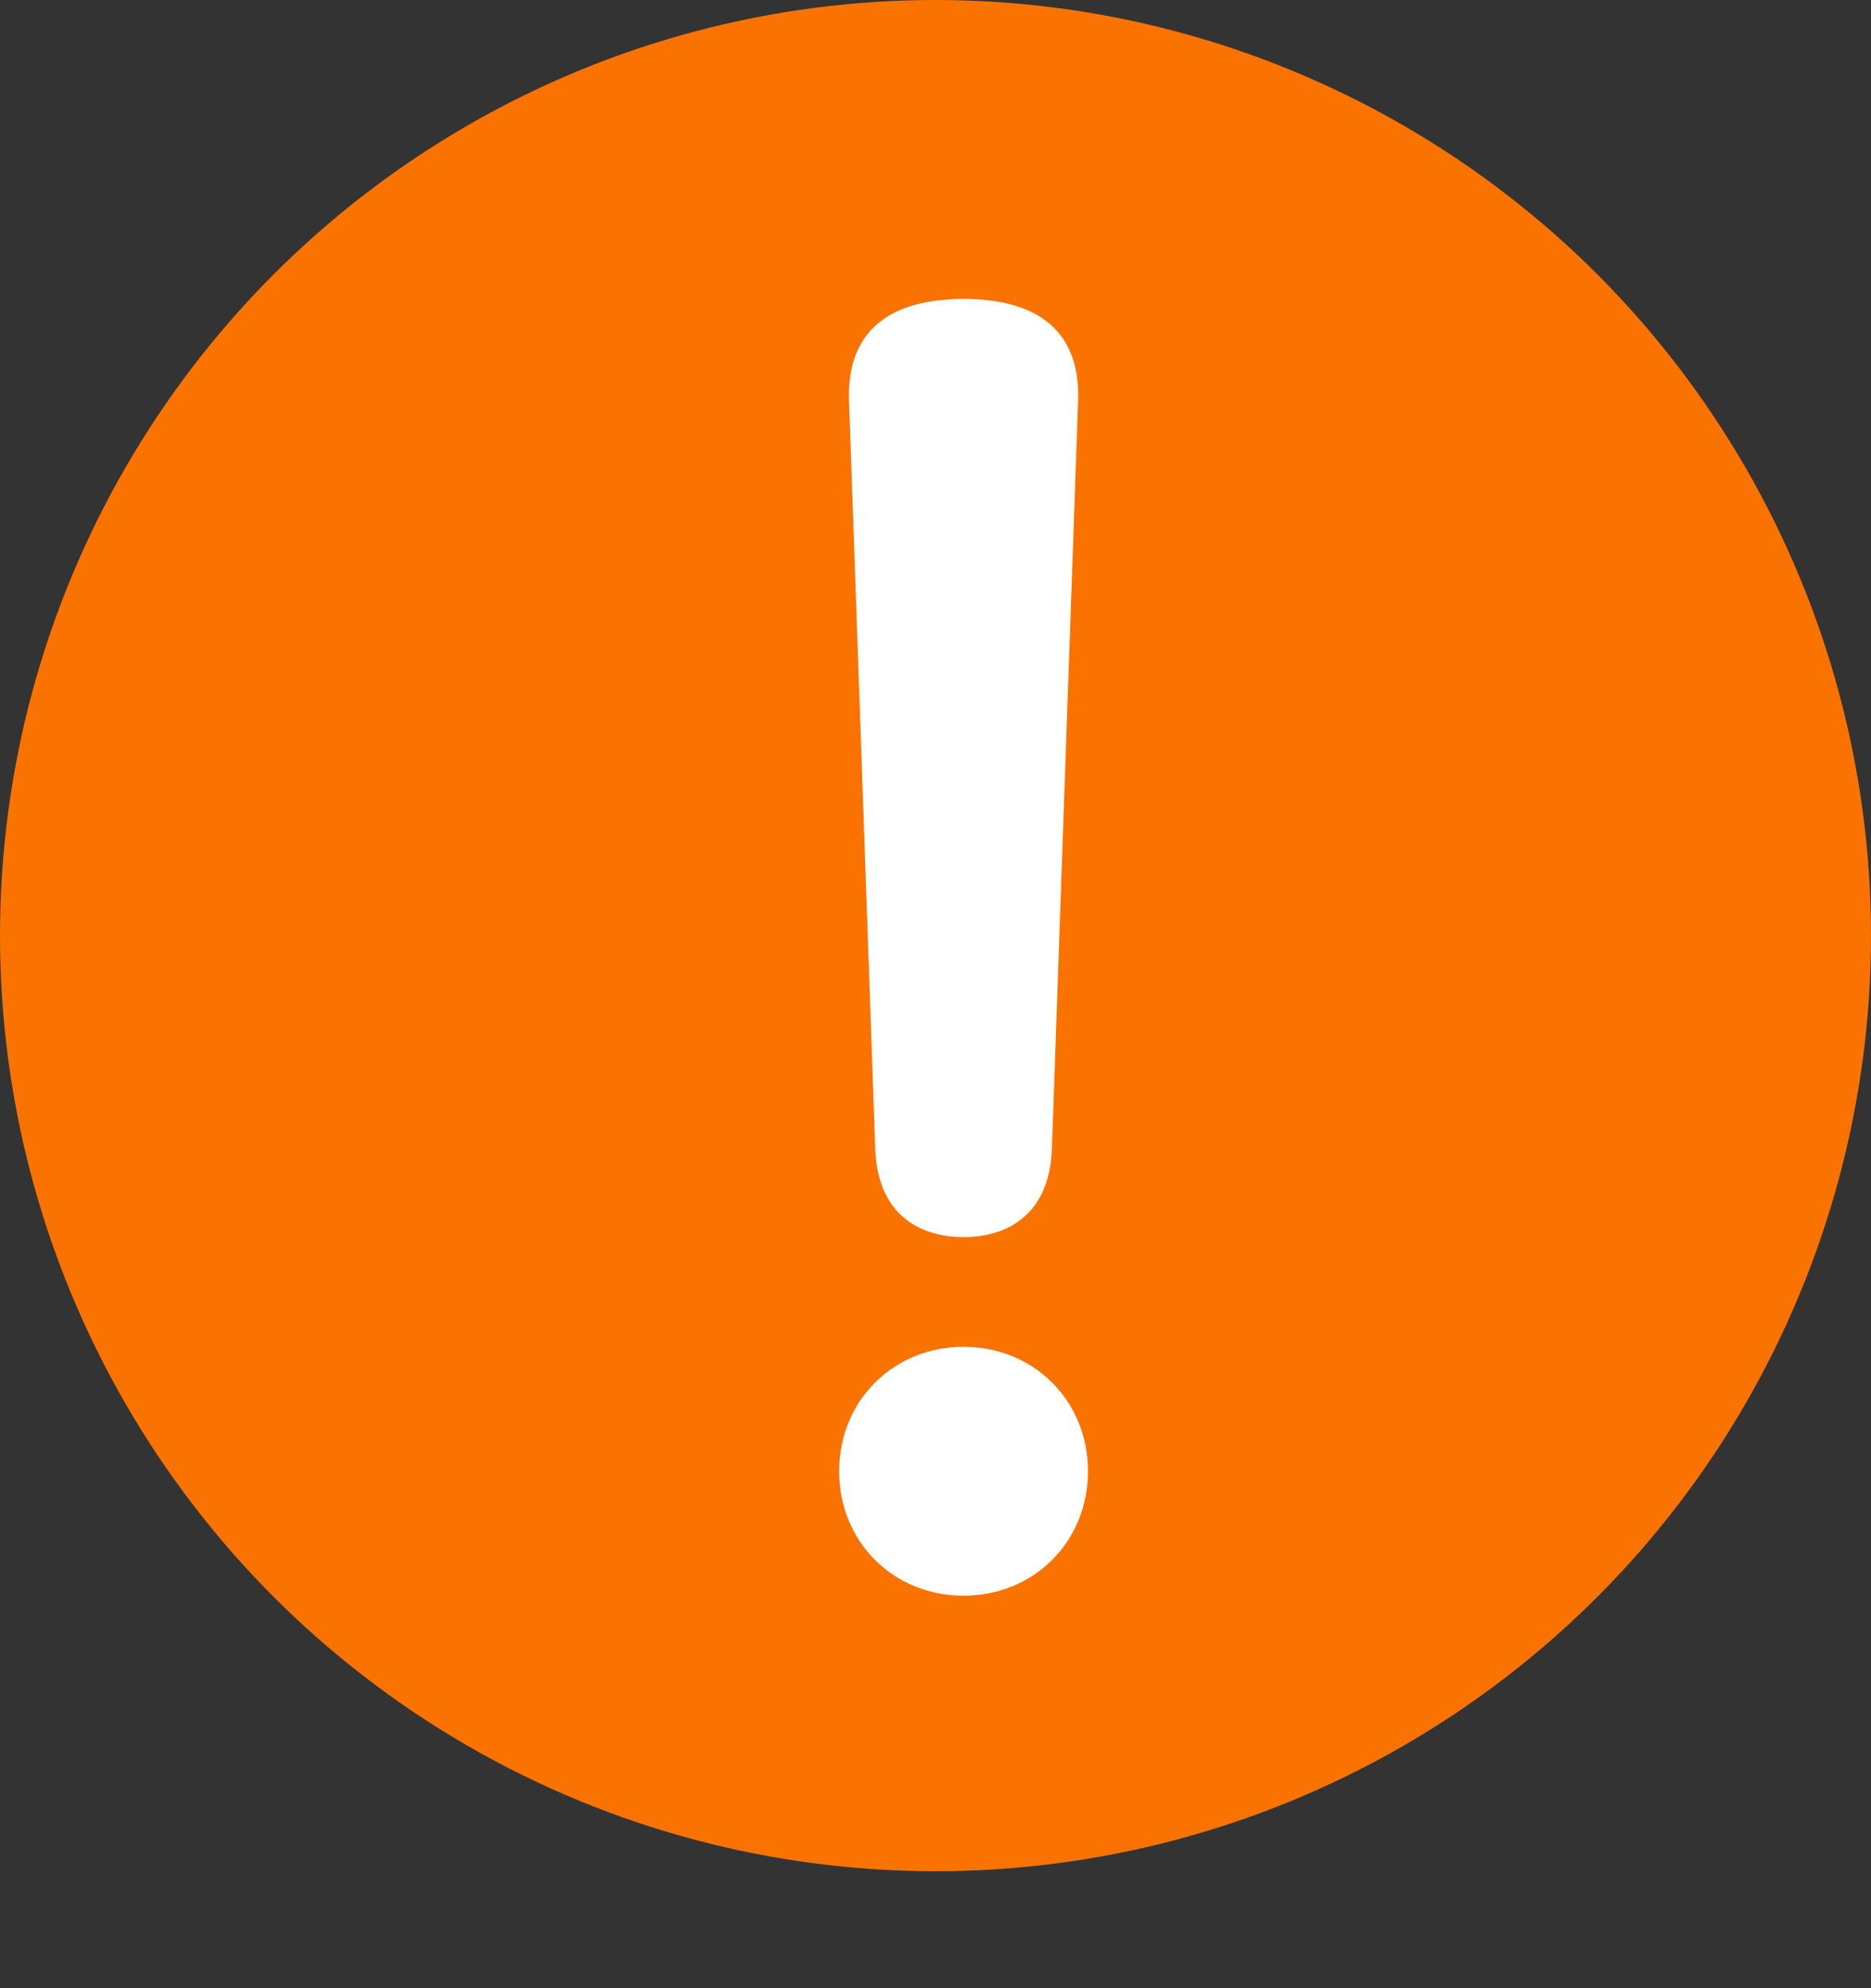 <svg width="16" height="17" viewBox="0 0 16 17" fill="none" xmlns="http://www.w3.org/2000/svg">
<rect x="0" y="0" width="16" height="17" fill="#333333" stroke="none"/>
<circle cx="8" cy="8" r="8" fill="#FA7300"/>
<path d="M8.24 11.516C8.842 11.516 9.304 11.978 9.304 12.58C9.304 13.182 8.842 13.644 8.24 13.644C7.638 13.644 7.176 13.182 7.176 12.58C7.176 11.978 7.638 11.516 8.24 11.516ZM8.24 2.556C8.828 2.556 9.234 2.794 9.22 3.41L8.996 9.808C8.982 10.382 8.618 10.578 8.24 10.578C7.862 10.578 7.498 10.382 7.484 9.808L7.26 3.41C7.246 2.794 7.652 2.556 8.24 2.556Z" fill="white"/>
</svg>
